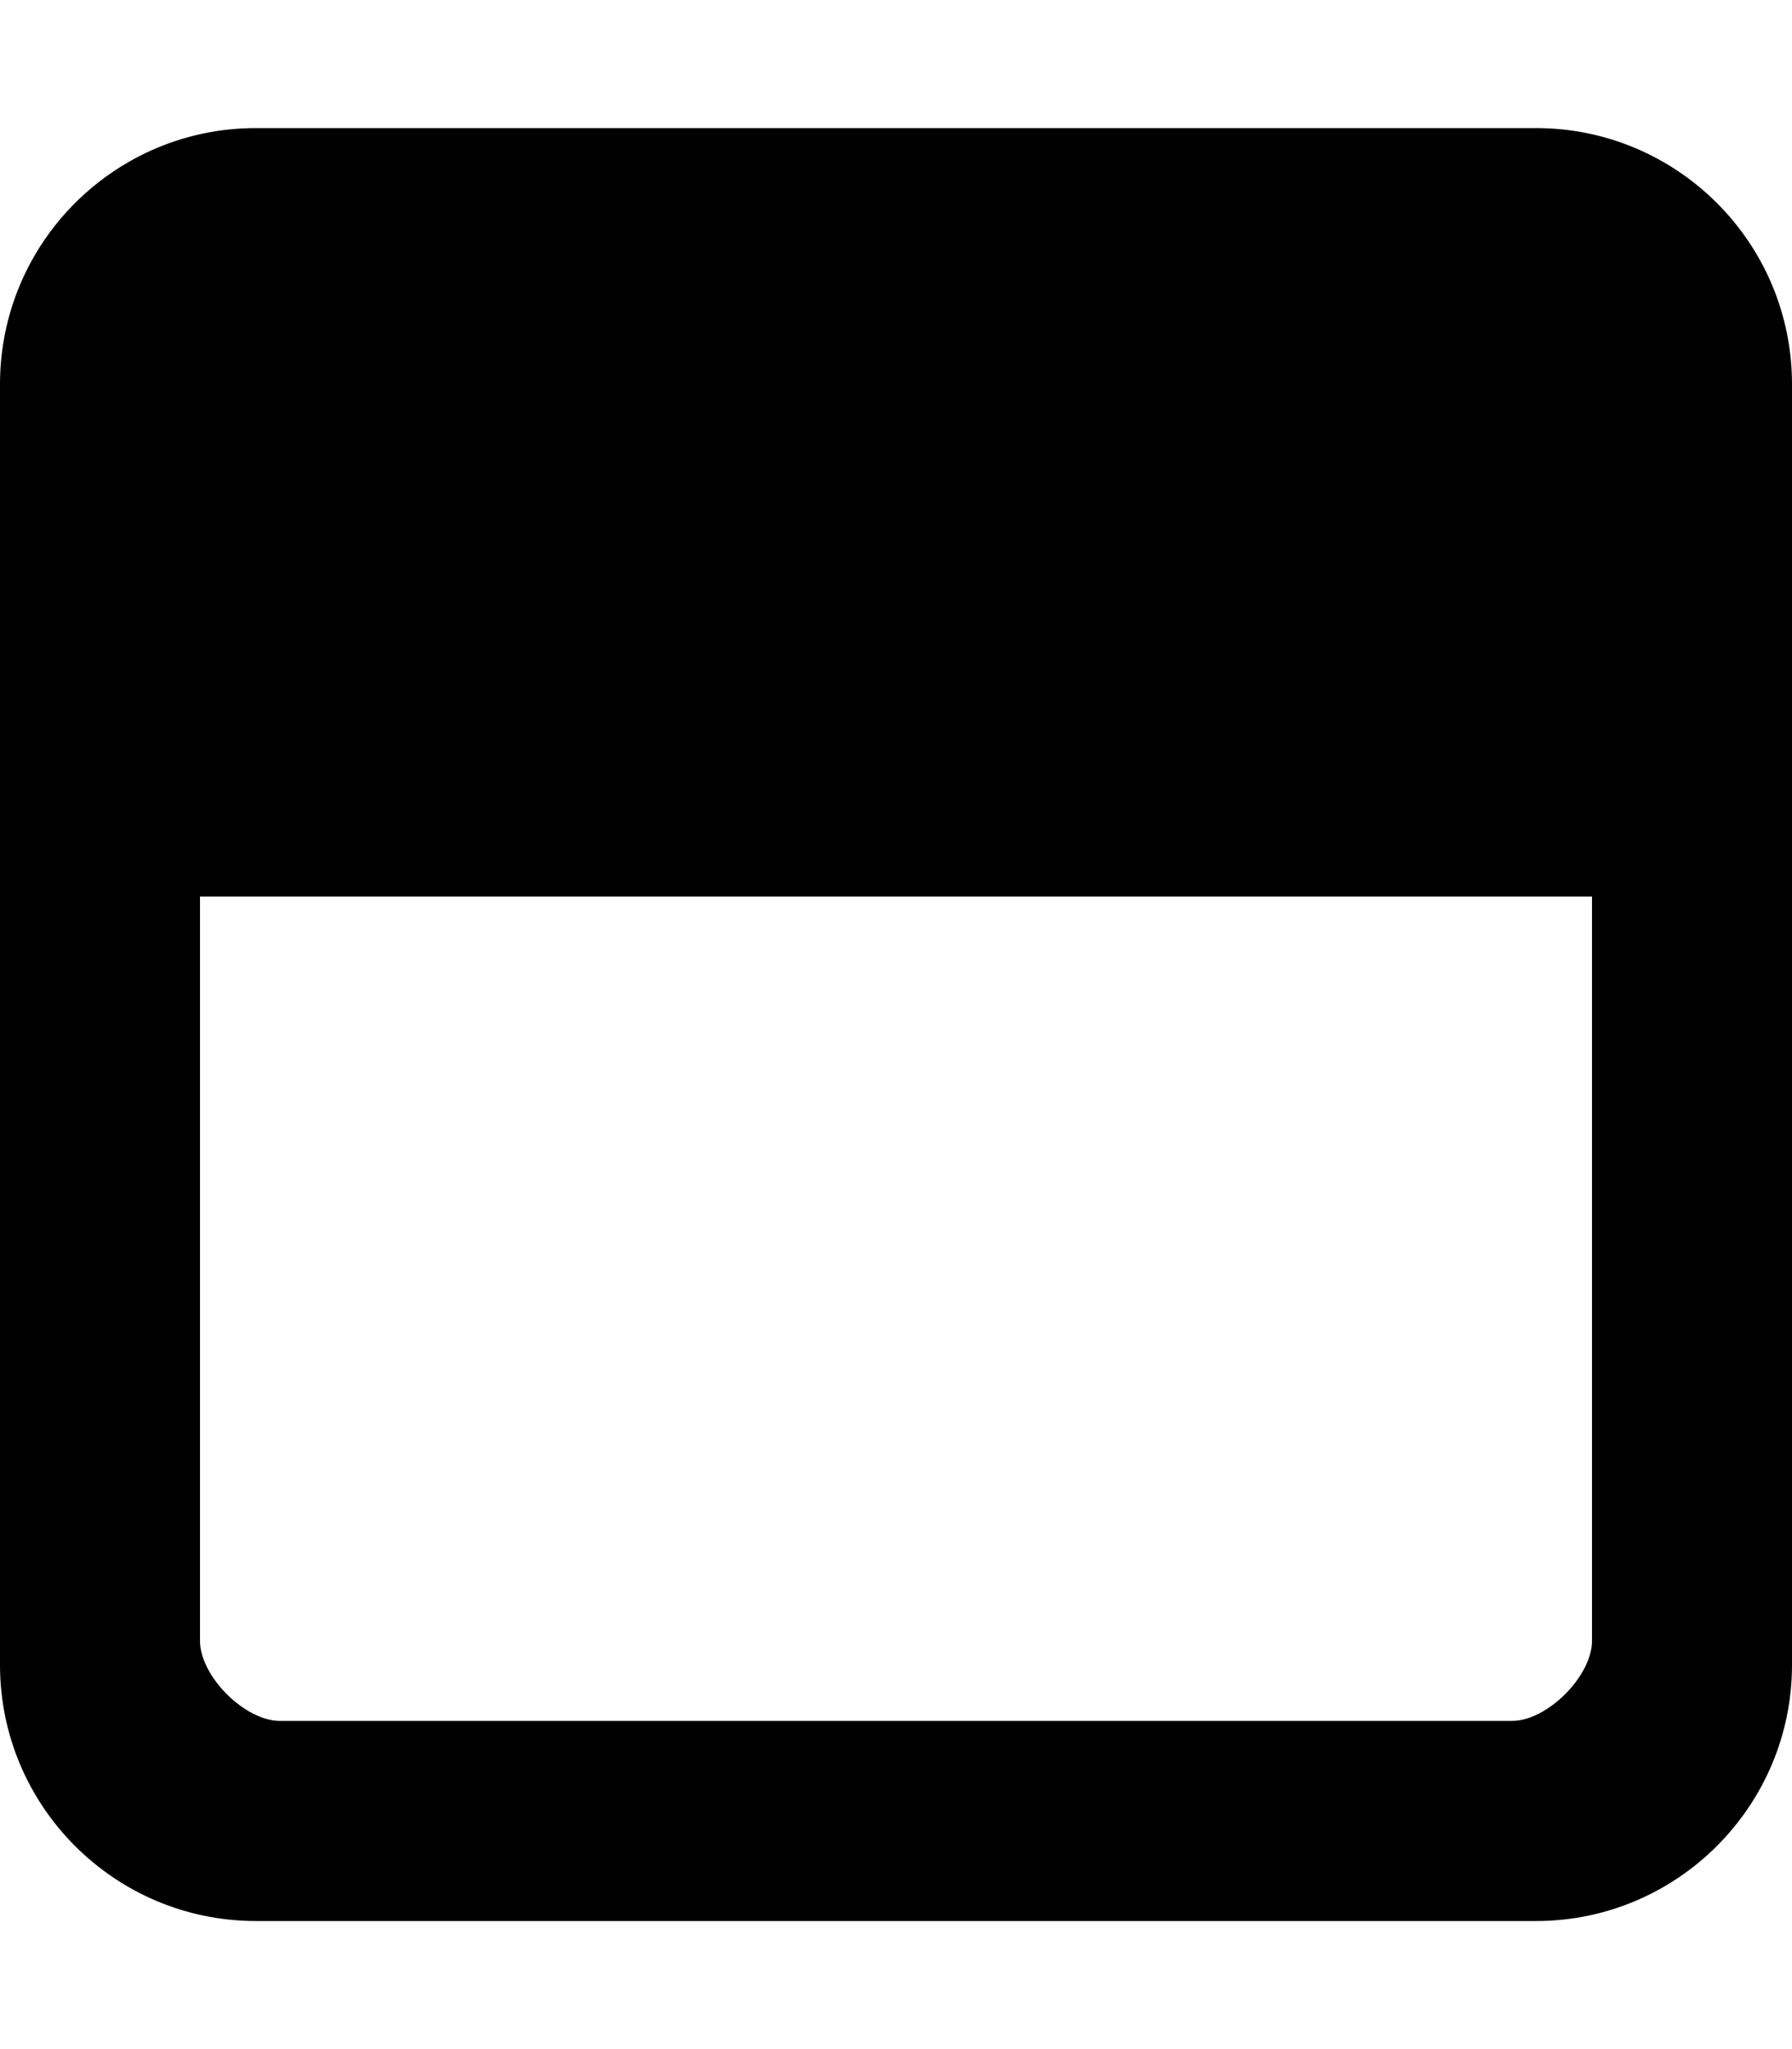 <svg xmlns="http://www.w3.org/2000/svg" viewBox="0 0 448 512"><path d="M 7.724,65.49 C 13.36,55.11 21.79,46.47 32,40.56 39.63,36.15 48.25,33.26 57.46,32.33 59.61,32.11 61.79,32 64,32 h 320 c 35.3,0 64,28.65 64,64 v 320 c 0,35.3 -28.7,64 -64,64 H 64 C 28.65,480 0,451.3 0,416 V 96 C 0,93.79 0.112,91.61 0.331,89.46 1.204,80.85 3.784,72.75 7.724,65.49 Z M 50,410 c 0,8.8 11.16,20 20,20 h 308 c 8.8,0 20,-11.2 20,-20 V 224 H 50 Z"/></svg>